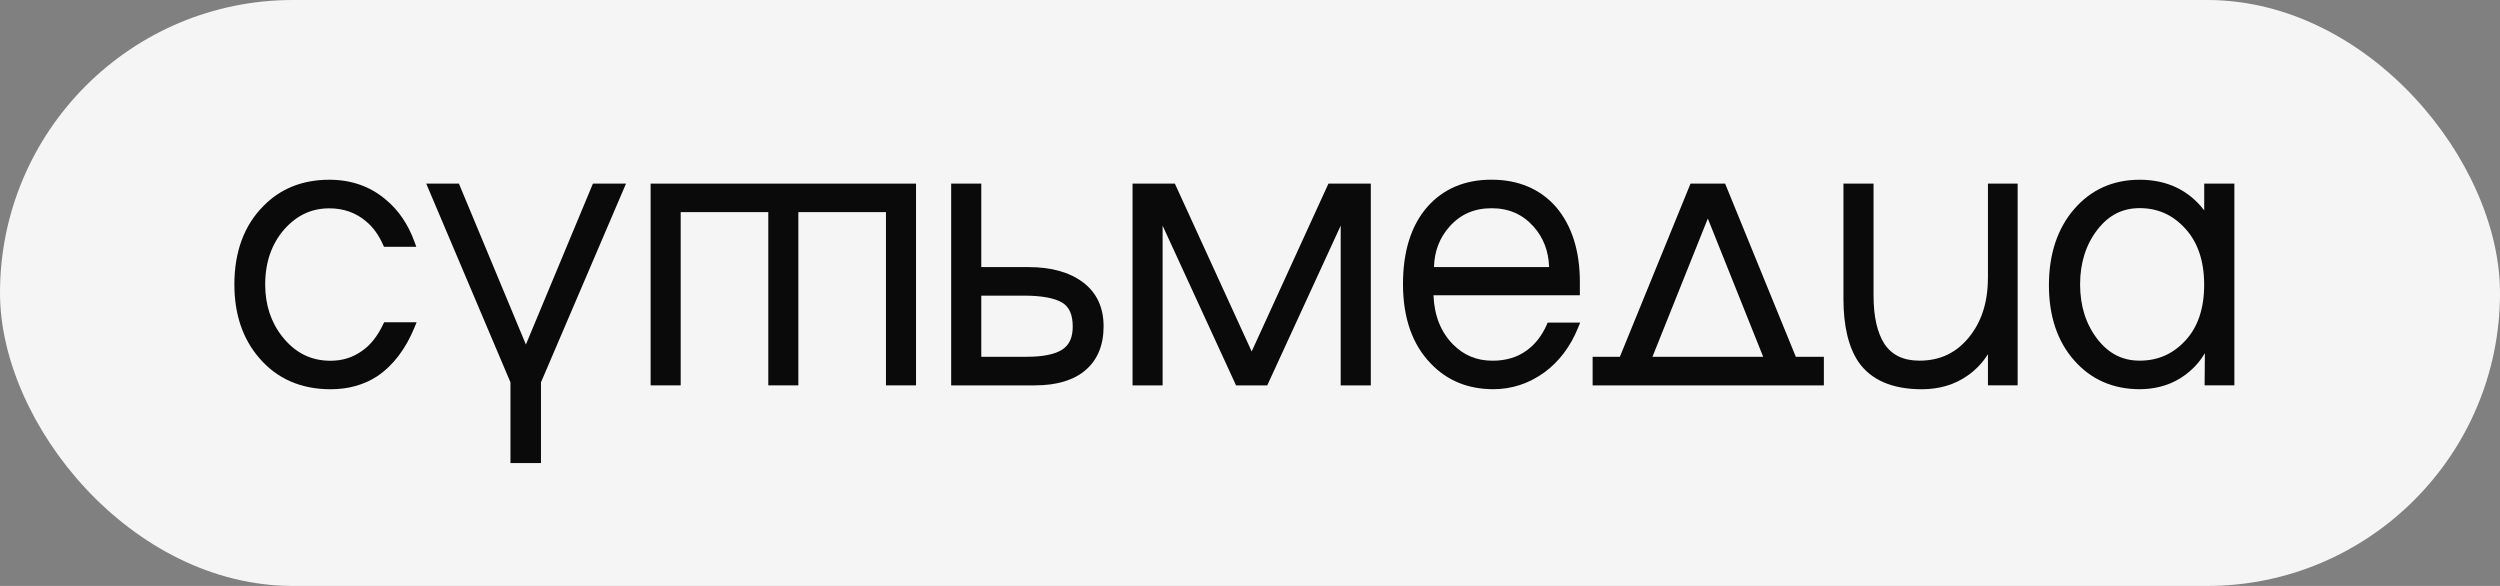<?xml version="1.0" encoding="UTF-8"?> <svg xmlns="http://www.w3.org/2000/svg" width="640" height="150" viewBox="0 0 640 150" fill="none"><rect x="0" y="0" width="640" height="150" fill="#808080" stroke="none"/> <rect width="640" height="150" rx="75" fill="#F5F5F5"></rect> <path d="M564.279 47.007V53.85C560.263 48.647 554.724 46.013 547.752 46.013C540.922 46.013 535.279 48.556 530.967 53.553C526.693 58.511 524.524 65.071 524.524 73.024C524.524 80.926 526.693 87.395 530.98 92.25C535.292 97.156 540.935 99.635 547.765 99.635C550.915 99.635 554.699 98.977 558.172 96.82C561.813 94.574 563.775 91.591 564.434 90.442H564.447L564.382 98.641H572V46.994H564.279V47.007ZM559.463 87.175C556.248 90.649 552.413 92.327 547.739 92.327C543.31 92.327 539.76 90.494 536.88 86.736C533.975 82.953 532.503 78.266 532.503 72.805C532.503 67.343 533.975 62.669 536.88 58.873C539.76 55.116 543.31 53.282 547.739 53.282C552.4 53.282 556.235 54.999 559.45 58.537C562.652 62.049 564.266 66.878 564.266 72.895C564.279 78.938 562.652 83.741 559.463 87.175Z" fill="#0A0A0A"></path> <path d="M98.064 83.057C96.618 86.129 94.758 88.441 92.537 89.926L92.512 89.939C90.239 91.54 87.579 92.353 84.623 92.353C79.587 92.353 75.546 90.326 72.253 86.155C69.361 82.501 67.889 78.021 67.889 72.843C67.889 67.149 69.542 62.385 72.808 58.679C76.023 55.077 79.794 53.334 84.313 53.334C87.967 53.334 91.13 54.457 93.725 56.678L93.738 56.691C95.468 58.111 96.915 60.1 98.038 62.605L98.296 63.173H106.572L106.095 61.868C104.455 57.349 101.95 53.695 98.645 51.01C94.707 47.691 89.878 46.013 84.313 46.013C77.444 46.013 71.763 48.285 67.411 52.766C62.505 57.698 60 64.451 60 72.831C60 80.397 62.117 86.698 66.288 91.552C70.833 96.924 77.005 99.648 84.623 99.648C89.168 99.648 93.196 98.525 96.592 96.304L96.605 96.291C100.659 93.541 103.848 89.344 106.108 83.831L106.65 82.501H98.335L98.064 83.057Z" fill="#0A0A0A"></path> <path d="M134.629 88.196L117.483 47.007H109.116L130.678 97.879V118.538H138.49V97.879L160.259 47.007H151.789L134.629 88.196Z" fill="#0A0A0A"></path> <path d="M174.255 54.302H196.683V98.654H204.378V54.302H226.806V98.654H234.501V47.007H166.56V98.654H174.255V54.302Z" fill="#0A0A0A"></path> <path d="M277.213 72.25C273.778 69.68 269.117 68.376 263.359 68.376H251.209V47.007H243.5V98.654H264.947C270.525 98.654 274.889 97.337 277.91 94.742C280.97 92.108 282.52 88.35 282.52 83.573C282.532 78.693 280.738 74.884 277.213 72.25ZM271.984 89.461C270.098 90.701 267.038 91.333 262.868 91.333H251.209V75.684H262.171C266.612 75.684 269.879 76.278 271.867 77.44C273.714 78.525 274.618 80.526 274.618 83.56C274.63 86.362 273.765 88.286 271.984 89.461Z" fill="#0A0A0A"></path> <path d="M320.429 89.977L300.764 47.007H289.931V98.654H297.627V57.763L316.426 98.654H324.418L343.218 57.763V98.654H350.926V47.007H340.08L320.429 89.977Z" fill="#0A0A0A"></path> <path d="M395.949 83.173C394.697 85.987 392.967 88.195 390.797 89.732L390.785 89.745C388.448 91.462 385.53 92.34 382.108 92.34C378.092 92.34 374.813 90.997 372.05 88.247C368.873 85.071 367.169 80.81 366.975 75.581H404.445V72.224C404.445 64.206 402.392 57.737 398.351 52.998L398.338 52.985C394.258 48.35 388.693 46 381.798 46C374.981 46 369.442 48.35 365.361 52.998C361.243 57.737 359.164 64.373 359.164 72.727C359.164 81.365 361.565 88.221 366.291 93.076C370.436 97.427 375.82 99.635 382.302 99.635C387.001 99.635 391.366 98.202 395.304 95.374C399.074 92.624 402.005 88.776 403.98 83.922L404.523 82.592H396.195L395.949 83.173ZM371.12 57.956C373.935 54.832 377.447 53.308 381.837 53.308C386.227 53.308 389.739 54.832 392.553 57.956C395.11 60.81 396.453 64.309 396.569 68.376H367.105C367.195 64.335 368.538 60.836 371.12 57.956Z" fill="#0A0A0A"></path> <path d="M441.631 47.007H432.773L414.684 91.346H407.712V98.654H466.912V91.346H459.733L441.631 47.007ZM423.025 91.346L437.202 55.942L451.379 91.346H423.025Z" fill="#0A0A0A"></path> <path d="M508.901 71.229C508.901 77.401 507.235 82.527 503.956 86.465C500.676 90.416 496.557 92.327 491.38 92.327C487.312 92.327 484.394 90.945 482.445 88.092C480.572 85.213 479.63 81.055 479.63 75.71V47.007H471.922V76.51C471.922 83.431 473.213 88.867 475.769 92.663L475.782 92.676C479.01 97.311 484.459 99.648 491.986 99.648C496.48 99.648 500.431 98.473 503.723 96.136C505.841 94.651 507.571 92.818 508.914 90.674V98.641H516.519V46.994H508.914V71.229H508.901Z" fill="#0A0A0A"></path> </svg> 